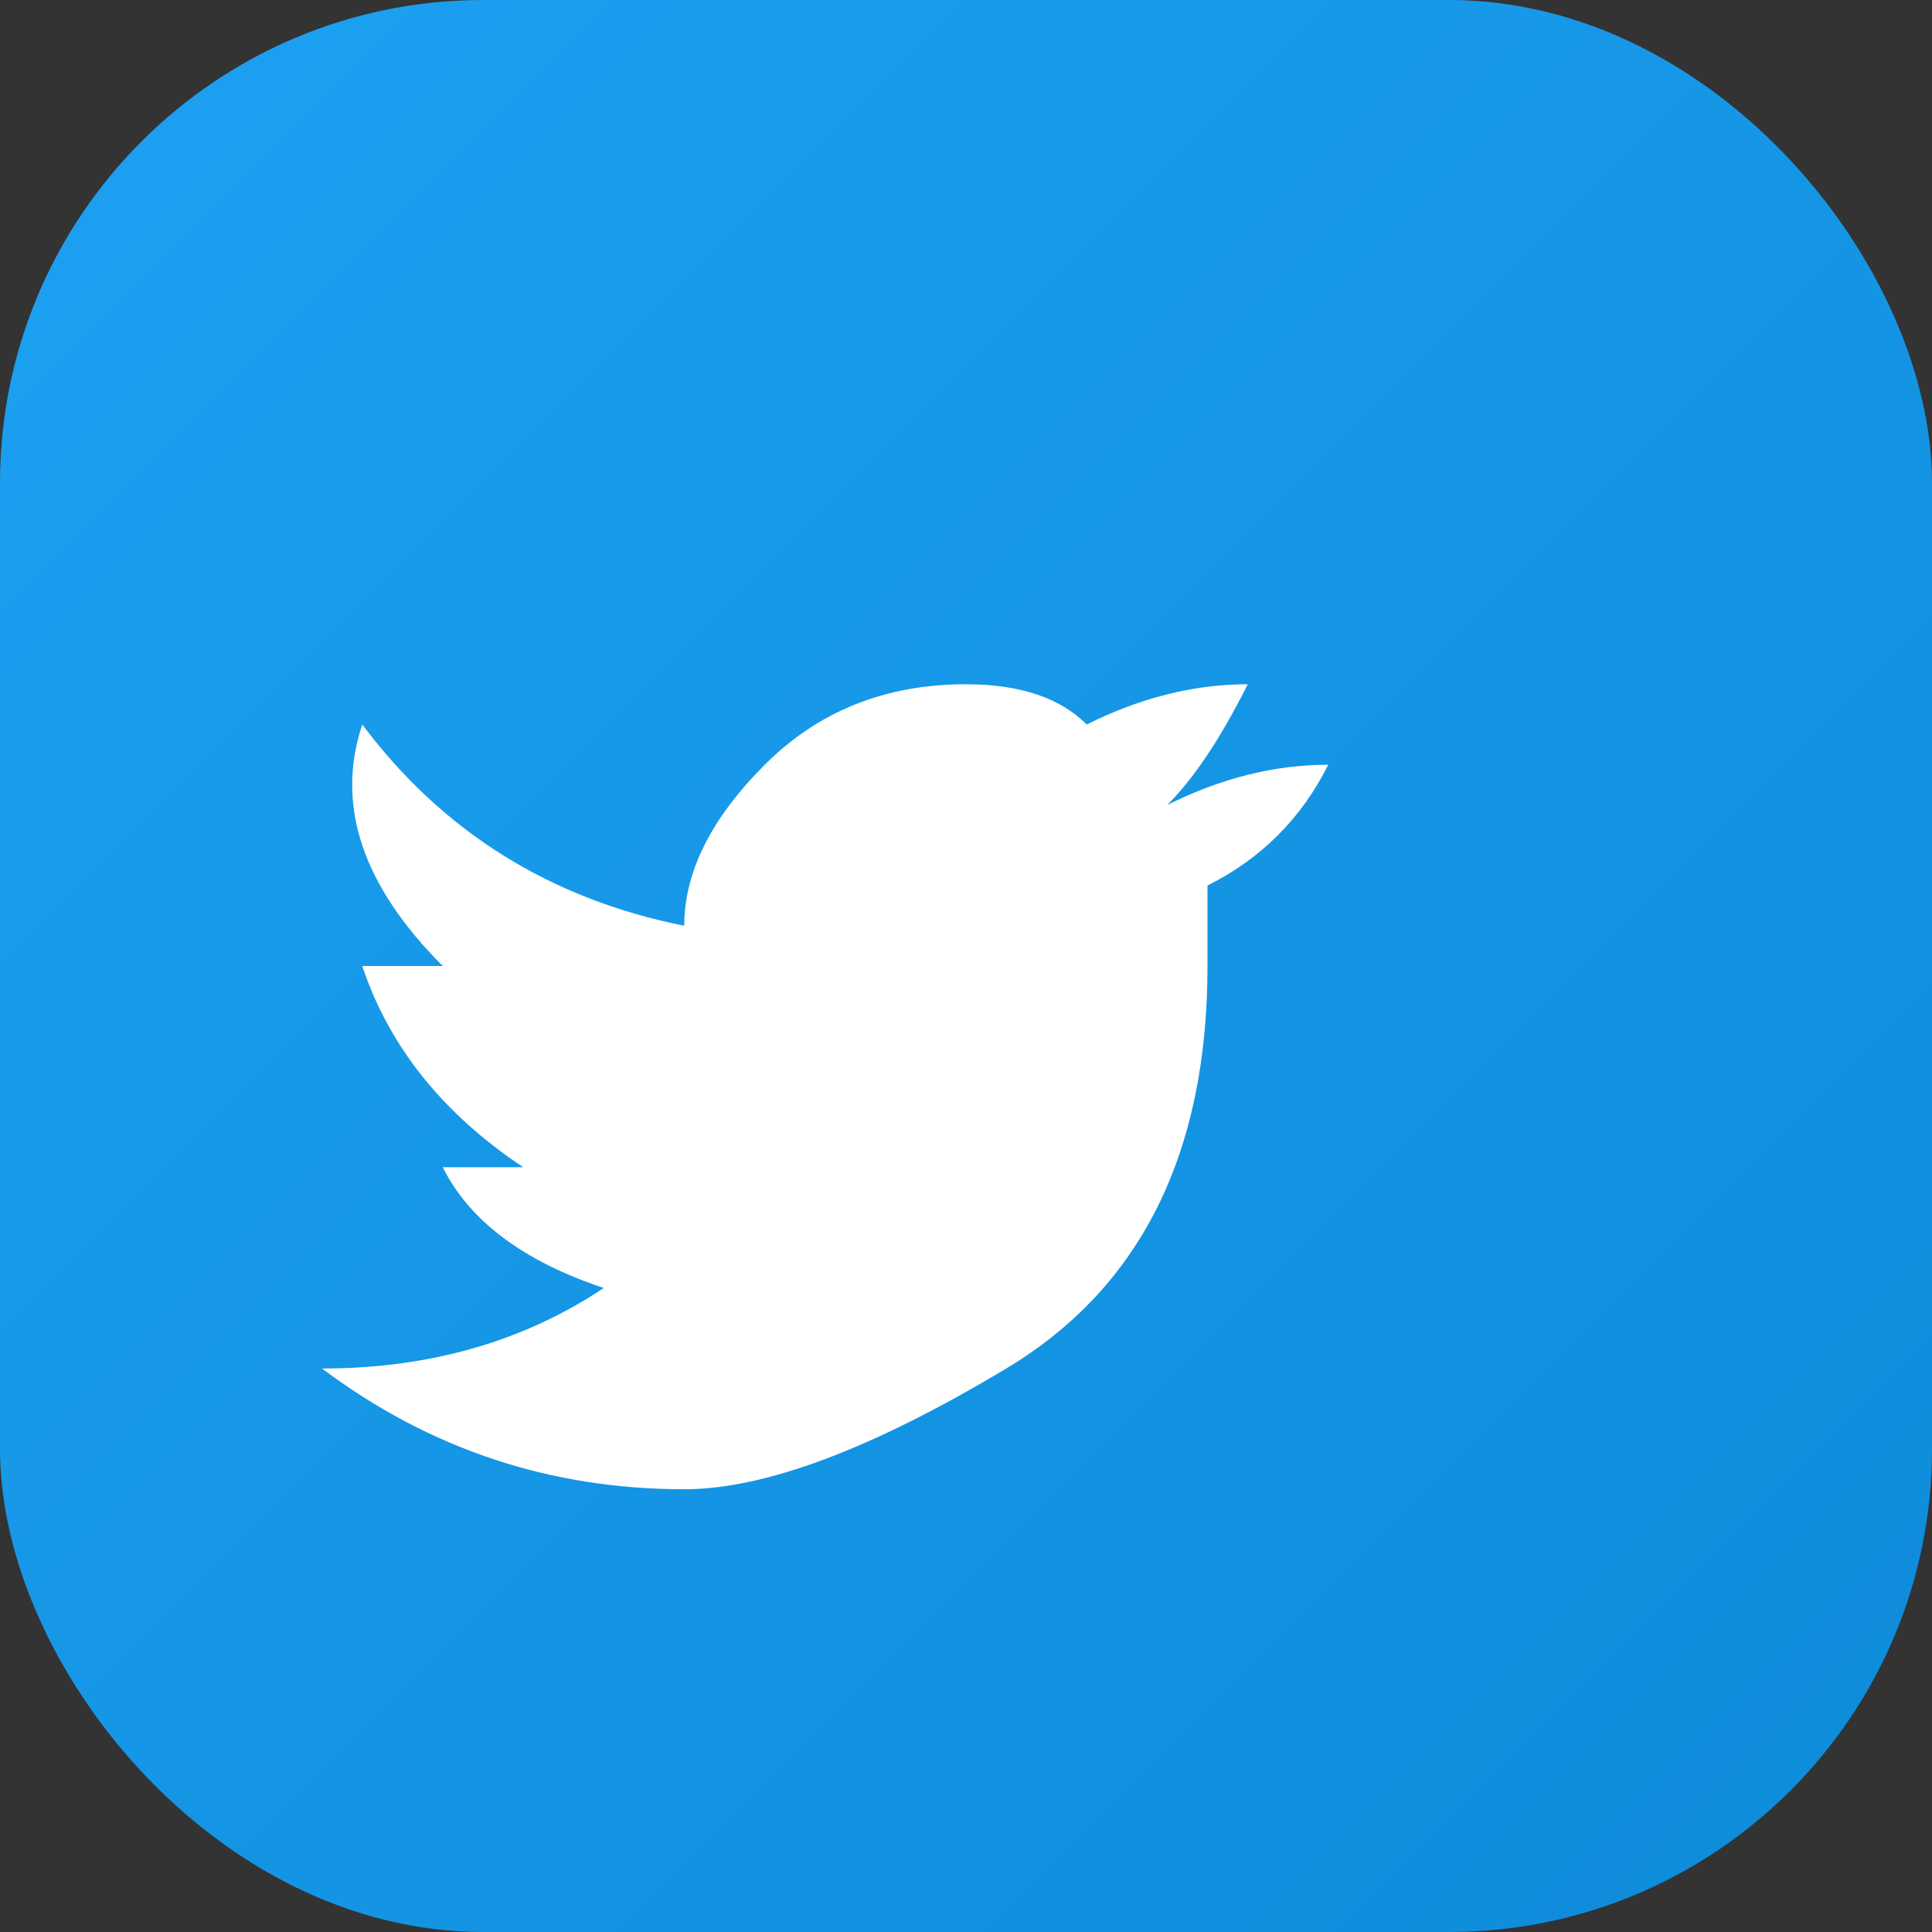 <svg xmlns="http://www.w3.org/2000/svg" viewBox="0 0 24 24" width="24" height="24">
  <rect x="0" y="0" width="24" height="24" fill="#333333" stroke="none"/>
  <defs>
    <linearGradient id="gradientTwitter" x1="0%" y1="0%" x2="100%" y2="100%">
      <stop offset="0%" style="stop-color:#1DA1F2;stop-opacity:1" />
      <stop offset="100%" style="stop-color:#0D8BD9;stop-opacity:1" />
    </linearGradient>
  </defs>
  
  <!-- Twitter background -->
  <rect width="24" height="24" fill="url(#gradientTwitter)" rx="6"/>
  
  <!-- Twitter bird -->
  <path d="M8.5,18.5 Q6,18.5 4,17 Q6,17 7.5,16 Q6,15.5 5.5,14.5 Q6,14.5 6.5,14.5 Q5,13.5 4.5,12 Q5,12 5.5,12 Q4,10.5 4.5,9 Q6,11 8.5,11.5 Q8.5,10.5 9.5,9.5 Q10.5,8.5 12,8.5 Q13,8.5 13.5,9 Q14.5,8.5 15.5,8.5 Q15,9.5 14.5,10 Q15.5,9.5 16.5,9.5 Q16,10.5 15,11 Q15,11.5 15,12 Q15,15.5 12.5,17 Q10,18.5 8.5,18.5 Z" fill="white"/>
</svg>
